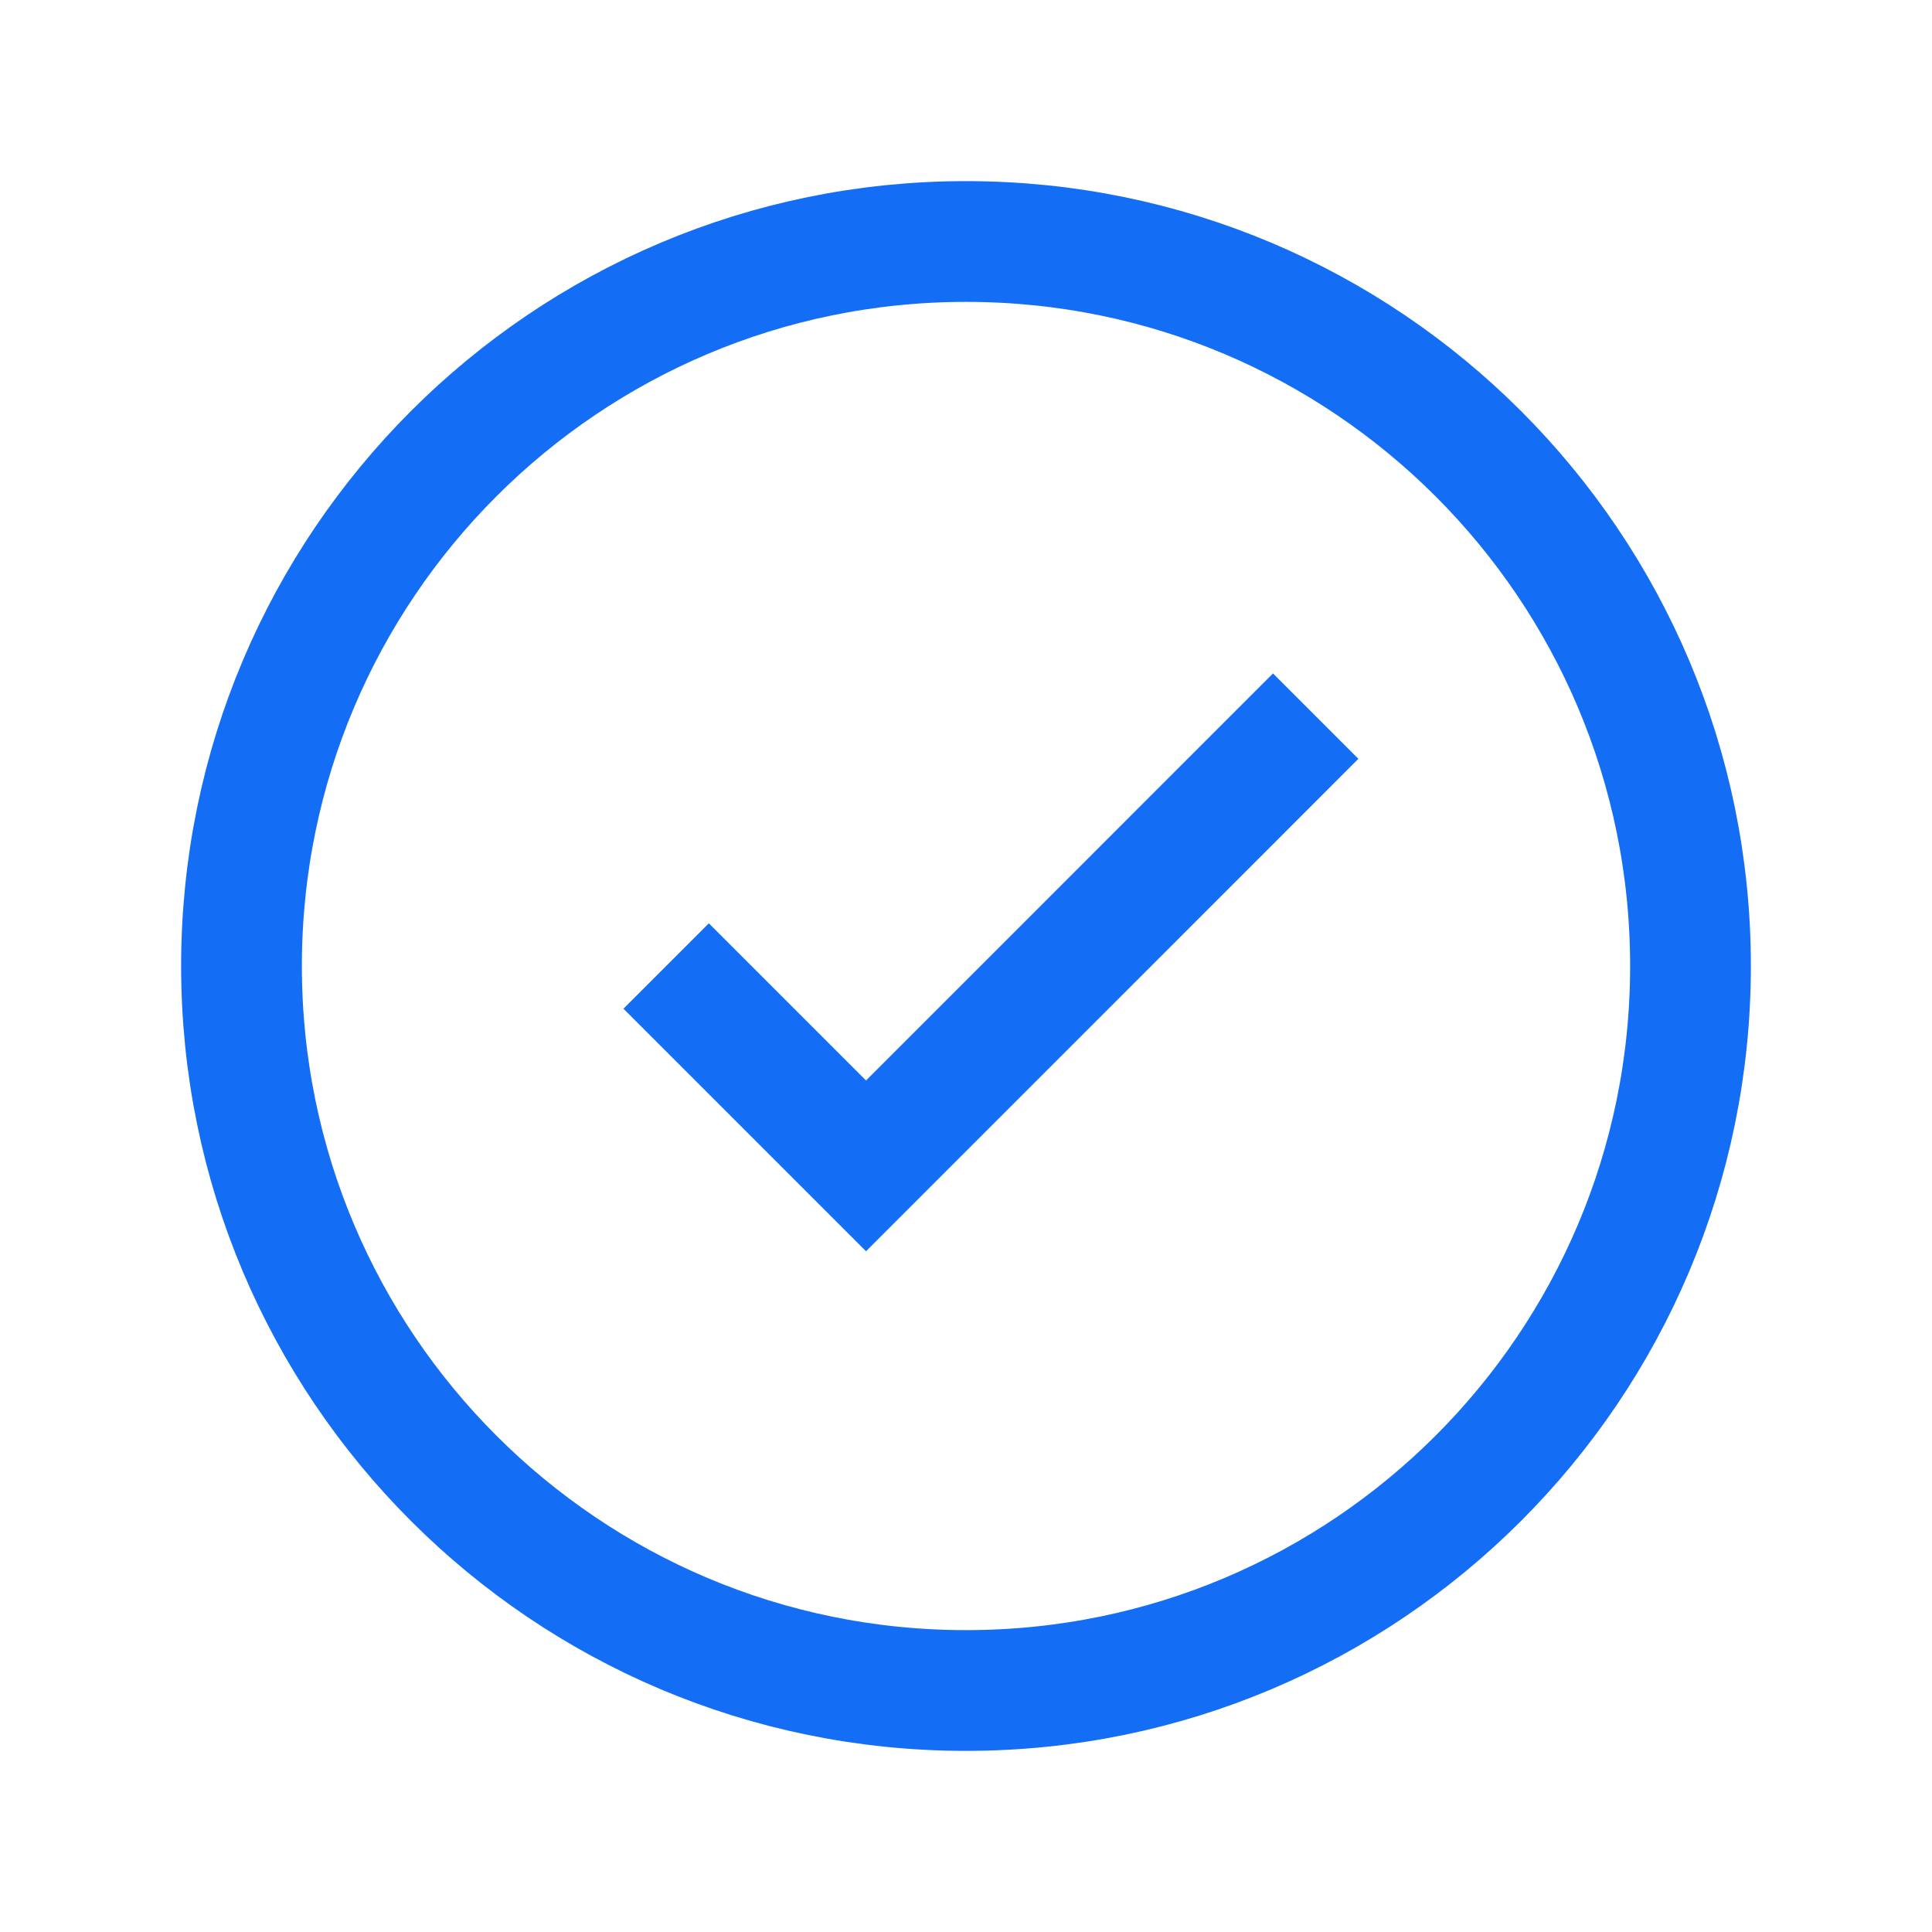 <svg width="24" height="24" viewBox="0 0 24 24" fill="none" xmlns="http://www.w3.org/2000/svg">
<path d="M21 12C21 16.971 16.971 21 12 21C7.029 21 3 16.971 3 12C3 7.029 7.029 3 12 3C16.971 3 21 7.029 21 12Z" stroke="#146EF5" stroke-width="1.5"/>
<path d="M8.275 12L10.758 14.483L16.344 8.896" stroke="#146EF5" stroke-width="1.5"/>
</svg>
